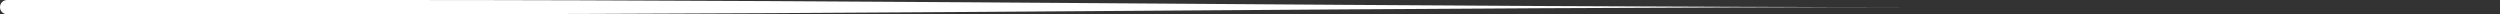 <?xml version="1.0" encoding="UTF-8"?> <svg xmlns="http://www.w3.org/2000/svg" width="351" height="2" viewBox="0 0 351 2" fill="none"><rect x="0" y="0" width="351" height="2" fill="#333333" stroke="none"/><path d="M1 0C0.735 0 0.48 0.105 0.293 0.293C0.105 0.48 0 0.735 0 1C0 1.265 0.105 1.52 0.293 1.707C0.48 1.895 0.735 2 1 2C6.829 2 12.658 2 18.487 2C30.513 2 42.539 2 54.566 2C126.362 2 198.158 1 269.954 1C291.052 1 312.15 1 333.247 1C339.076 1 344.905 1 350.734 1C344.905 1 339.076 1 333.247 1C312.15 1 291.052 1 269.954 1C198.158 1 126.362 0 54.566 0C42.539 0 30.513 0 18.487 0C12.658 0 6.829 0 1 0Z" fill="white"></path></svg> 